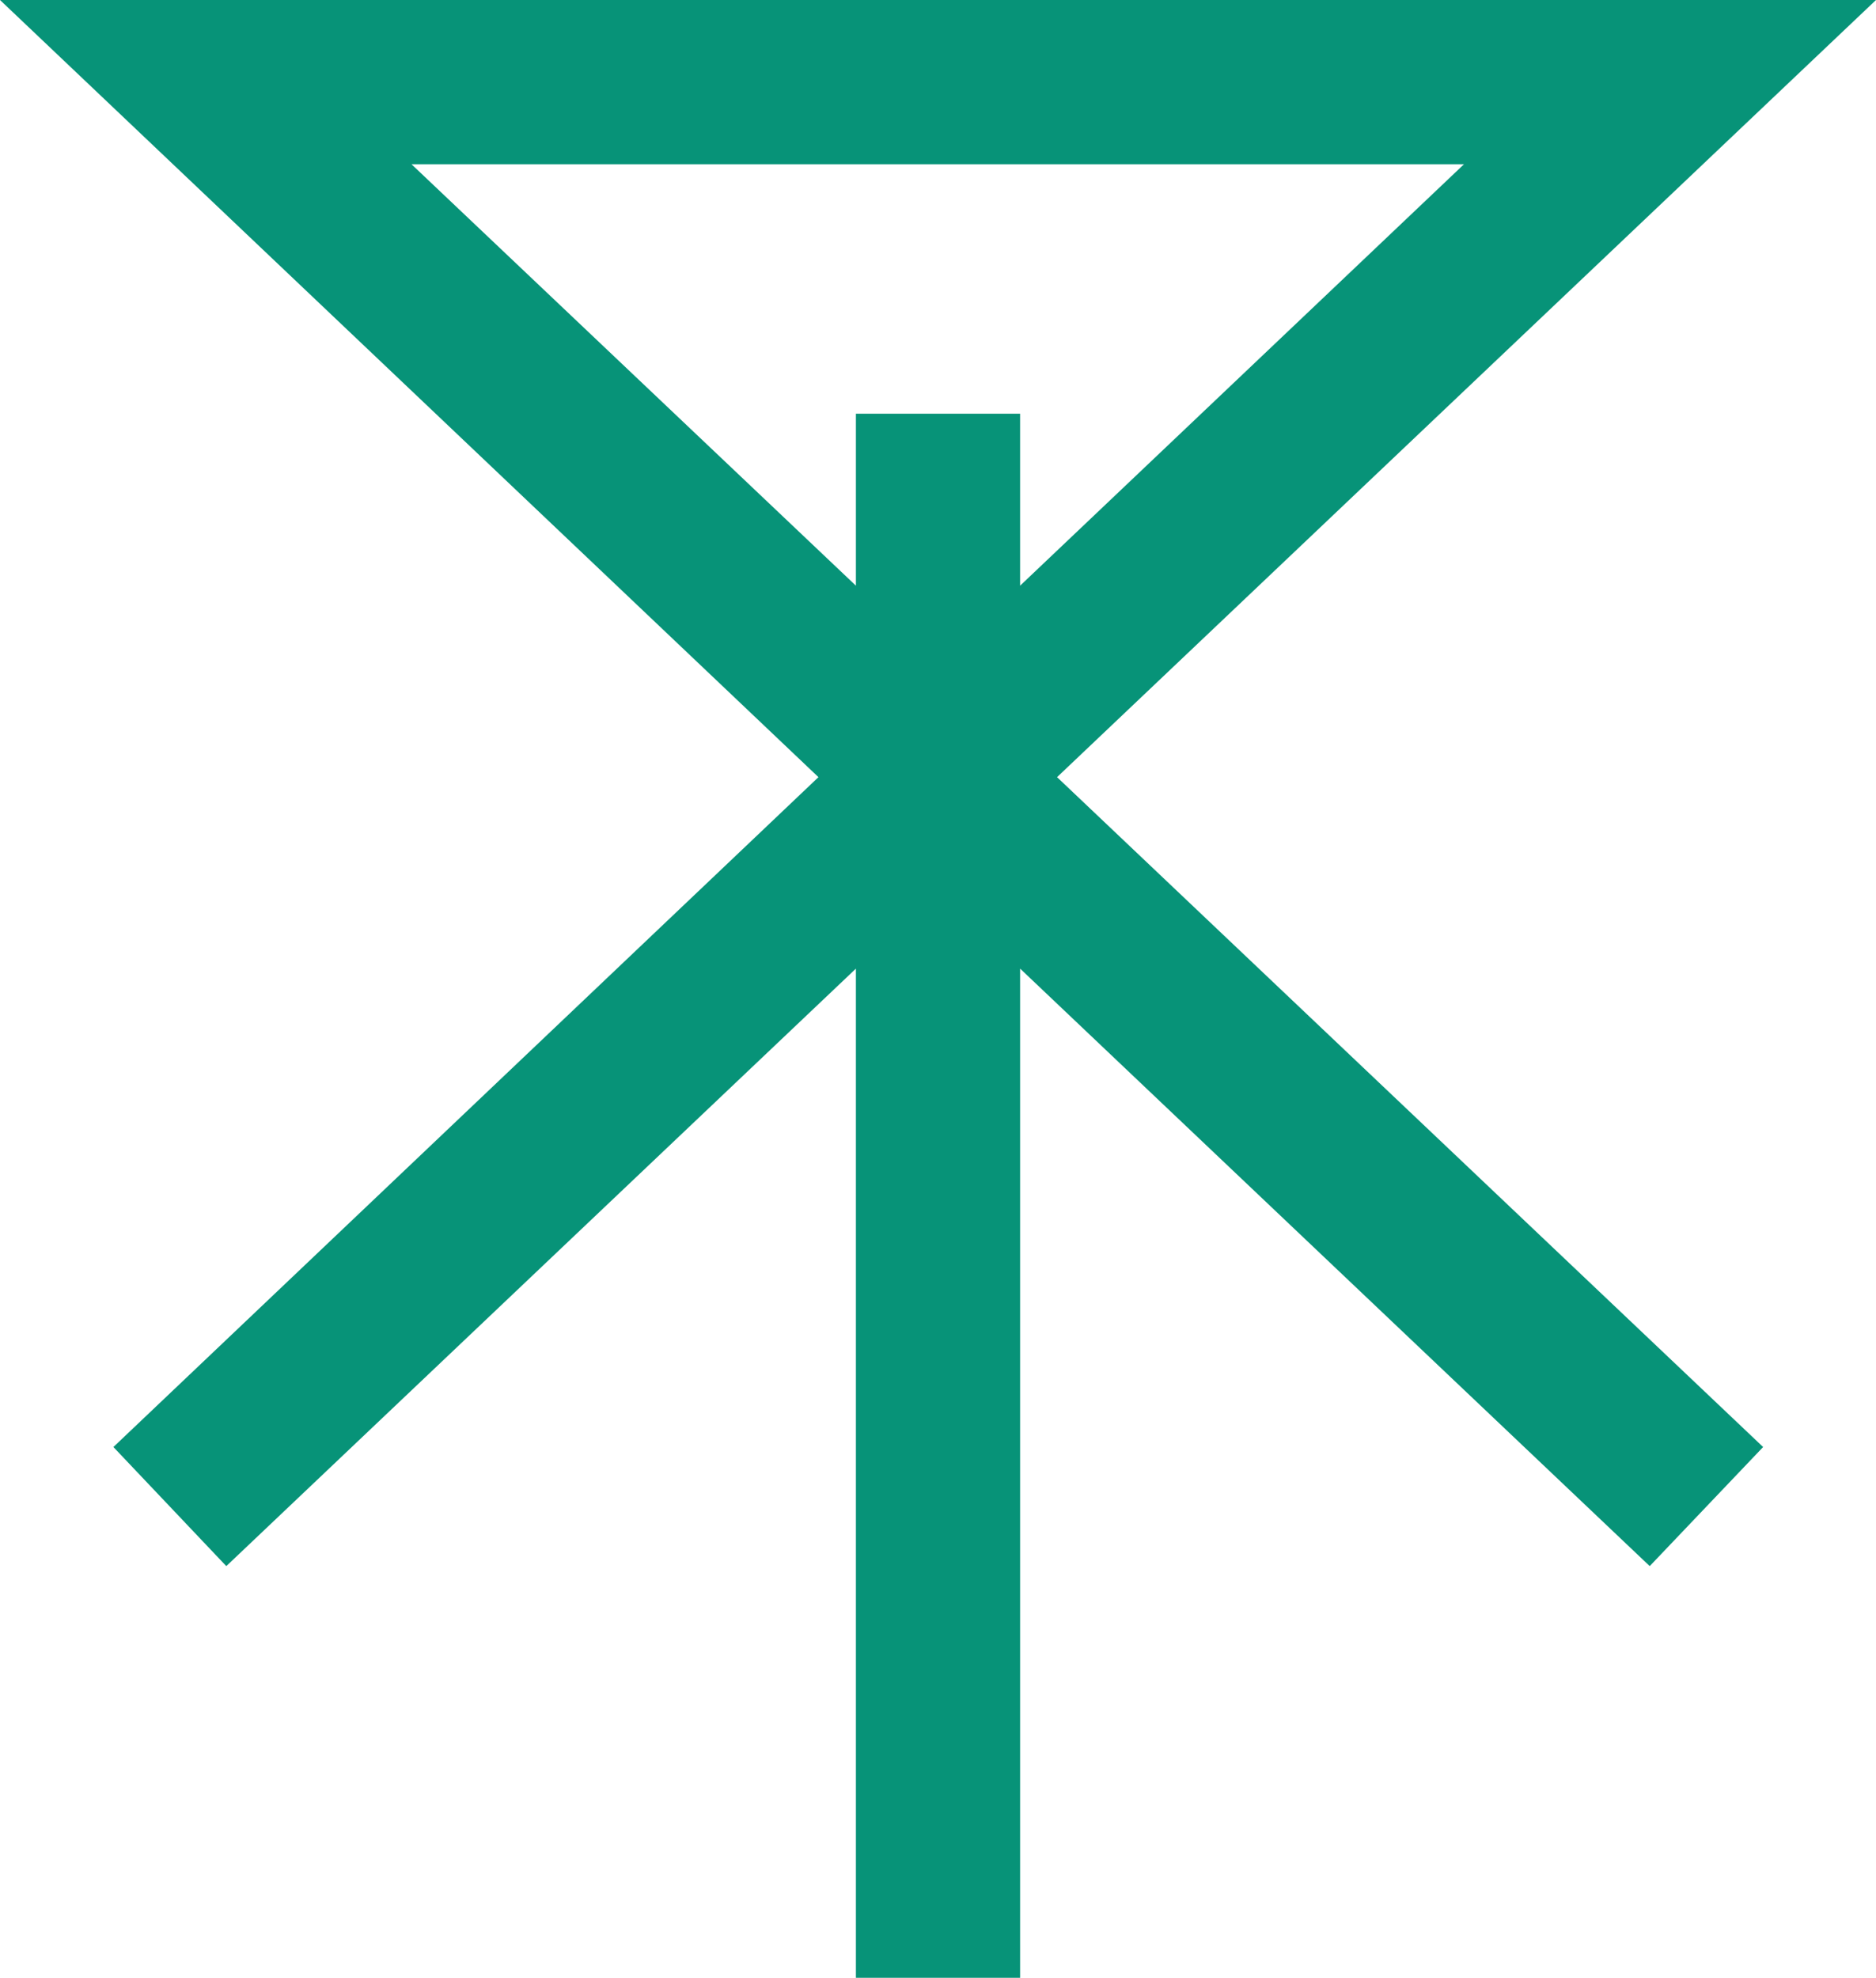 <svg xmlns="http://www.w3.org/2000/svg" width="500" height="526.945"><path d="m0 0 218.137 207.058L30.225 385.532l30.088 31.73L228.12 258.07v268.874h43.763V258.069L439.69 417.261l30.225-31.729L281.73 207.058 500 0Zm109.683 43.764h280.498l-118.3 112.282V110.23h-43.76v45.815z" style="stroke-width:1.505;fill:#079378;fill-opacity:1"/></svg>